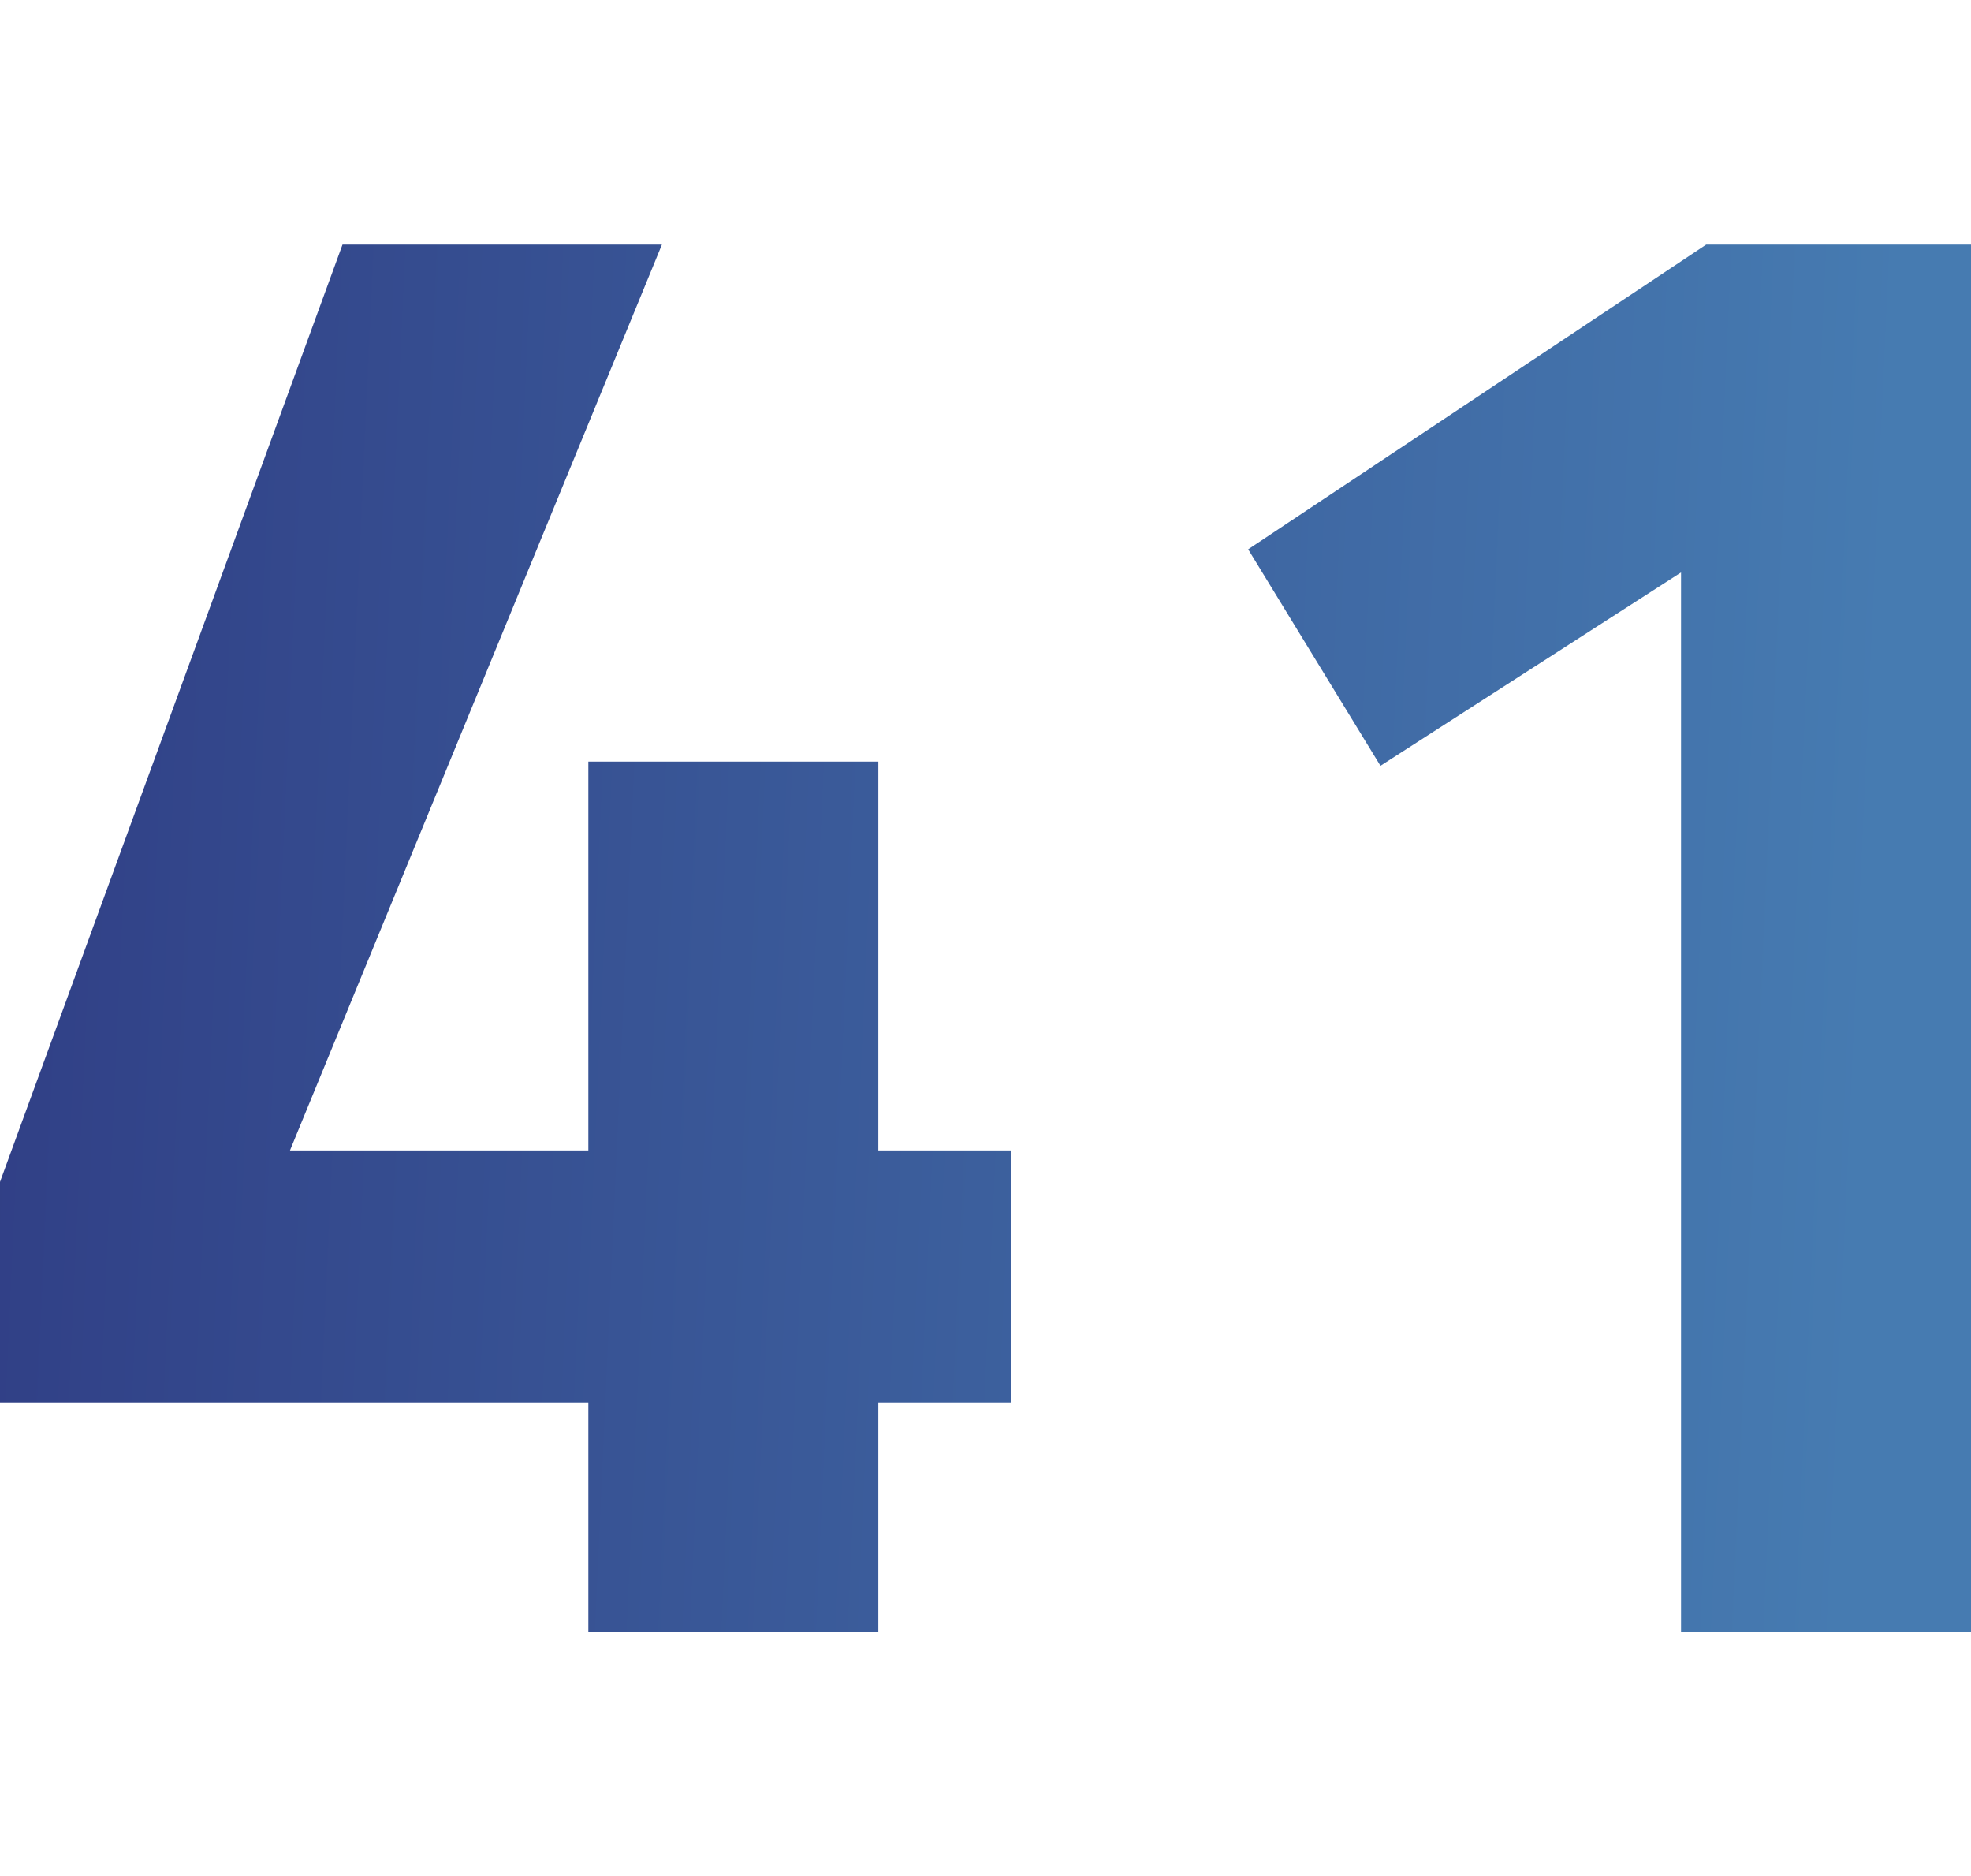 <svg id="Layer_1" data-name="Layer 1" xmlns="http://www.w3.org/2000/svg" xmlns:xlink="http://www.w3.org/1999/xlink" viewBox="0 0 120 114.21"><defs><style>.cls-1{fill:url(#linear-gradient);}.cls-2{fill:url(#linear-gradient-2);}</style><linearGradient id="linear-gradient" x1="-4.882" y1="55.153" x2="113.918" y2="60.553" gradientUnits="userSpaceOnUse"><stop offset="0.015" stop-color="#303e85"/><stop offset="1" stop-color="#467bb1"/></linearGradient><linearGradient id="linear-gradient-2" x1="-4.731" y1="51.837" x2="114.069" y2="57.237" xlink:href="#linear-gradient"/></defs><title>Number</title><path class="cls-1" d="M35.82,99.322V85.378H0V71.944L20.853,14.888H40.3L17.654,70.027H35.82V46.357H53.476v23.67h8.06V85.378h-8.06V99.322Z"/><path class="cls-2" d="M120,14.888V99.322H102.346V34.845l-18.3,11.769L75.992,33.437l27.887-18.549Z"/></svg>